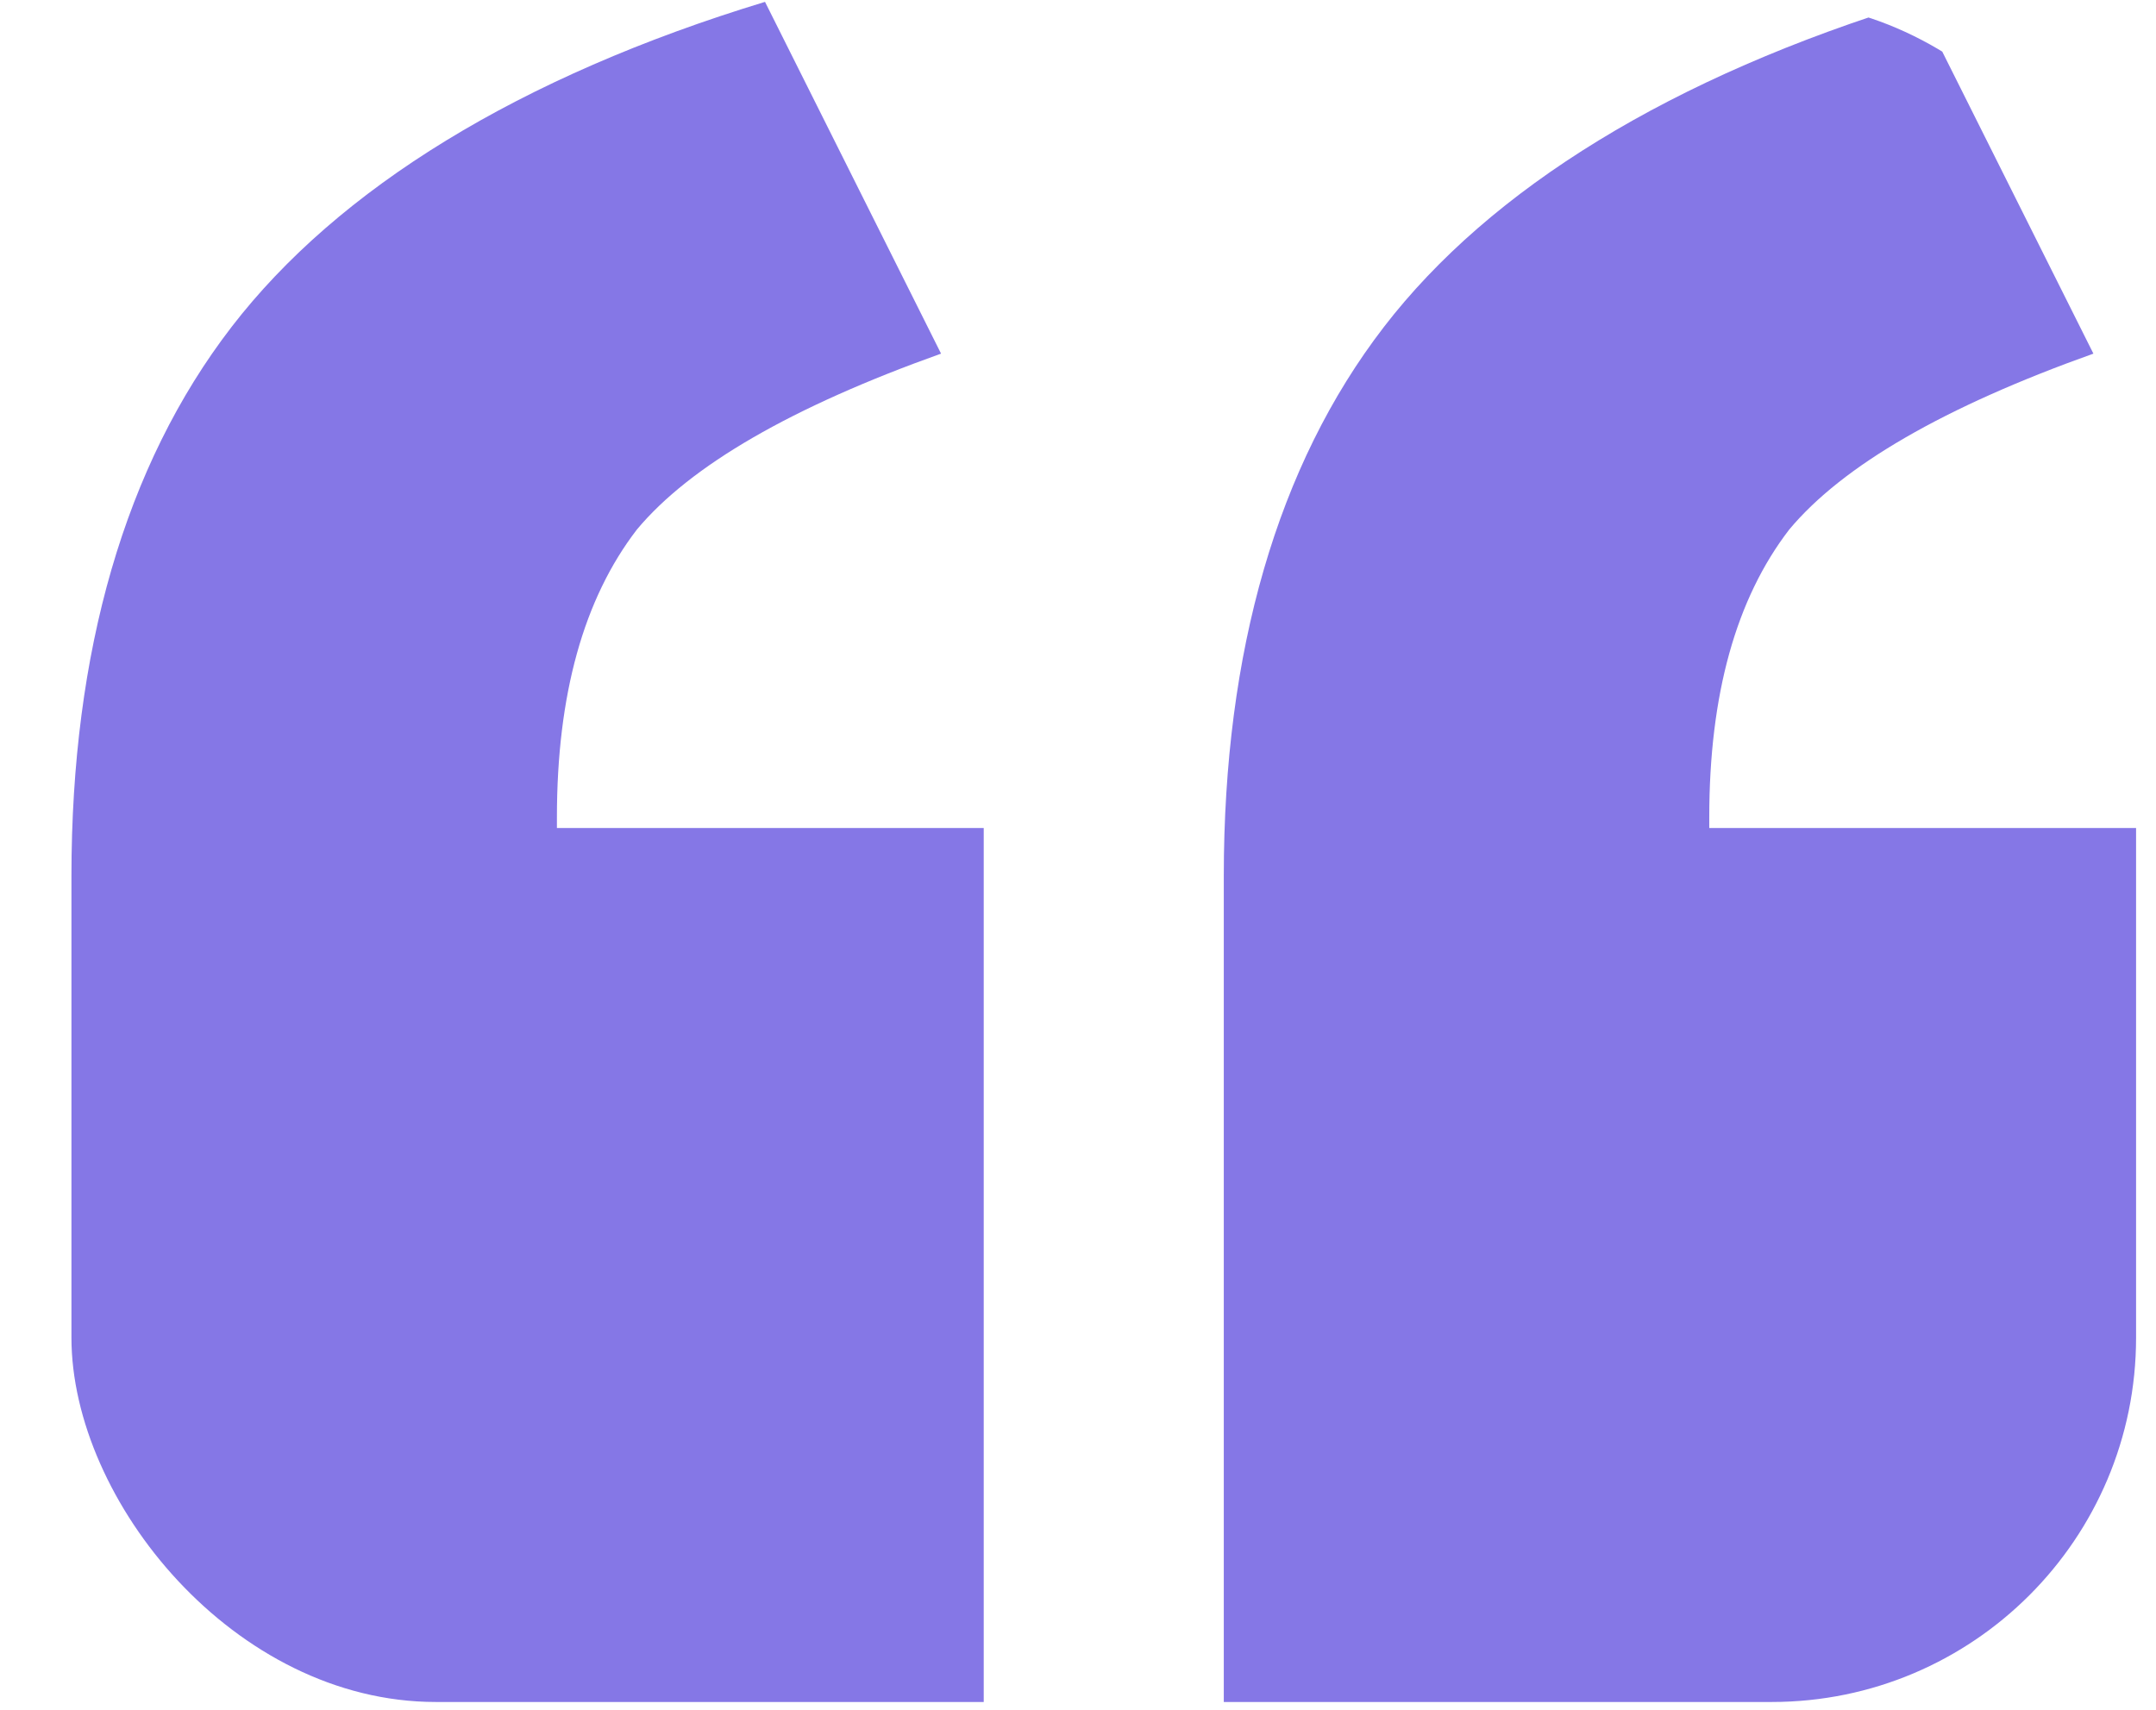 <svg width="29" height="23" viewBox="0 0 29 23" fill="none" xmlns="http://www.w3.org/2000/svg">
<g clip-path="url(#clip0_259_92)">
<g clip-path="url(#clip1_259_92)">
<path d="M10.29 0.025C6.989 1.029 4.549 2.535 3.114 4.399C1.679 6.263 0.961 8.772 0.961 11.783V22.896H13.232V11.138H7.491V10.995C7.491 9.346 7.85 8.055 8.567 7.123C9.285 6.263 10.649 5.474 12.658 4.757L10.29 0.025ZM25.79 0.025C22.489 1.029 20.049 2.535 18.614 4.399C17.179 6.263 16.461 8.772 16.461 11.783V22.896H28.732V11.138H22.991V10.995C22.991 9.346 23.35 8.055 24.067 7.123C24.785 6.263 26.149 5.474 28.158 4.757L25.79 0.025Z" fill="#8577E6"/>
</g>
</g>
<defs>
<clipPath id="clip0_259_92">
<rect width="27.771" height="22.87" fill="white" transform="translate(0.961 0.025)"/>
</clipPath>
<clipPath id="clip1_259_92">
<rect x="0.961" y="0.025" width="27.771" height="22.87" rx="4.901" fill="white"/>
</clipPath>
</defs>
</svg>

